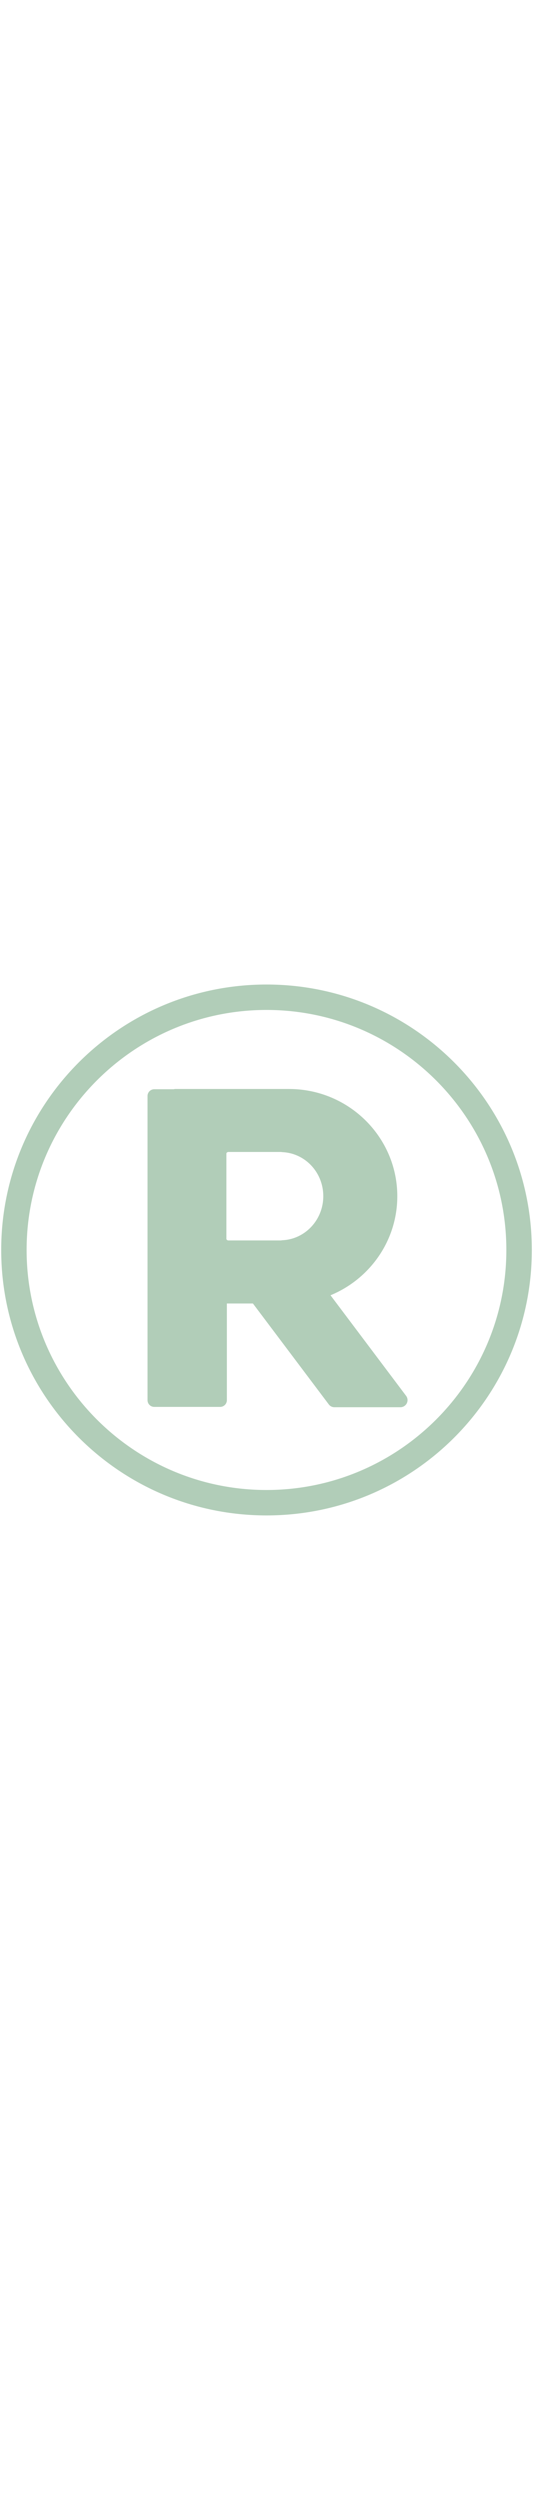 <svg id="th_noc_registered-sign" width="100%" height="100%" xmlns="http://www.w3.org/2000/svg" version="1.1" xmlns:xlink="http://www.w3.org/1999/xlink" xmlns:svgjs="http://svgjs.com/svgjs" preserveAspectRatio="xMidYMid meet" viewBox="0 0 32 32" style="height:150px" data-uid="noc_registered-sign" data-keyword="registered-sign" data-complex="true" data-coll="noc" data-c="{&quot;40c0e7&quot;:[&quot;noc_registered-sign_l_1&quot;,&quot;noc_registered-sign_l_2&quot;]}" data-colors="[&quot;#40c0e7&quot;]"><defs id="SvgjsDefs8862"></defs><path id="noc_registered-sign_l_1" d="M16 0.072C7.203 0.072 0.072 7.205 0.072 16C0.072 24.797 7.205 31.928 16.002 31.928C24.797 31.928 31.93 24.798 31.93 16C31.927 7.205 24.795 0.072 16 0.072ZM16 30.402C8.06 30.402 1.598 23.942 1.598 16C1.598 8.06 8.061 1.598 16 1.598C23.942 1.598 30.4 8.058 30.4 16C30.403 23.942 23.943 30.402 16 30.402Z " data-color-original="#40c0e7" fill="#b1cdb8" class="40c0e7"></path><path id="noc_registered-sign_l_2" d="M19.843 18.718C22.195 17.748 23.853 15.45 23.853 12.776C23.853 9.229 20.938 6.341 17.353 6.341H10.51C10.483 6.341 10.457 6.351 10.432 6.356H9.262A0.405 0.405 0 0 0 8.857 6.761V25.011C8.857 25.234 9.037 25.416 9.262 25.416H13.219A0.404 0.404 0 0 0 13.621 25.011V19.211H15.184L19.739 25.266C19.819 25.374 19.946 25.436 20.082 25.436H24.039C24.202 25.436 24.349 25.343 24.422 25.201A0.425 0.425 0 0 0 24.382 24.753ZM16.945 15.418C16.913 15.418 16.882 15.428 16.847 15.428H13.695C13.685 15.428 13.677 15.42 13.672 15.418C13.654 15.413 13.639 15.41 13.627 15.398A0.098 0.098 0 0 1 13.592 15.32V10.227C13.592 10.194 13.604 10.17 13.627 10.149C13.639 10.139 13.654 10.137 13.667 10.131C13.677 10.129 13.685 10.119 13.697 10.119H16.849C16.889 10.119 16.924 10.129 16.962 10.131C18.32 10.194 19.409 11.348 19.409 12.771C19.409 14.201 18.309 15.361 16.944 15.416Z " data-color-original="#40c0e7" fill="#b1cdb8" class="40c0e7"></path></svg>